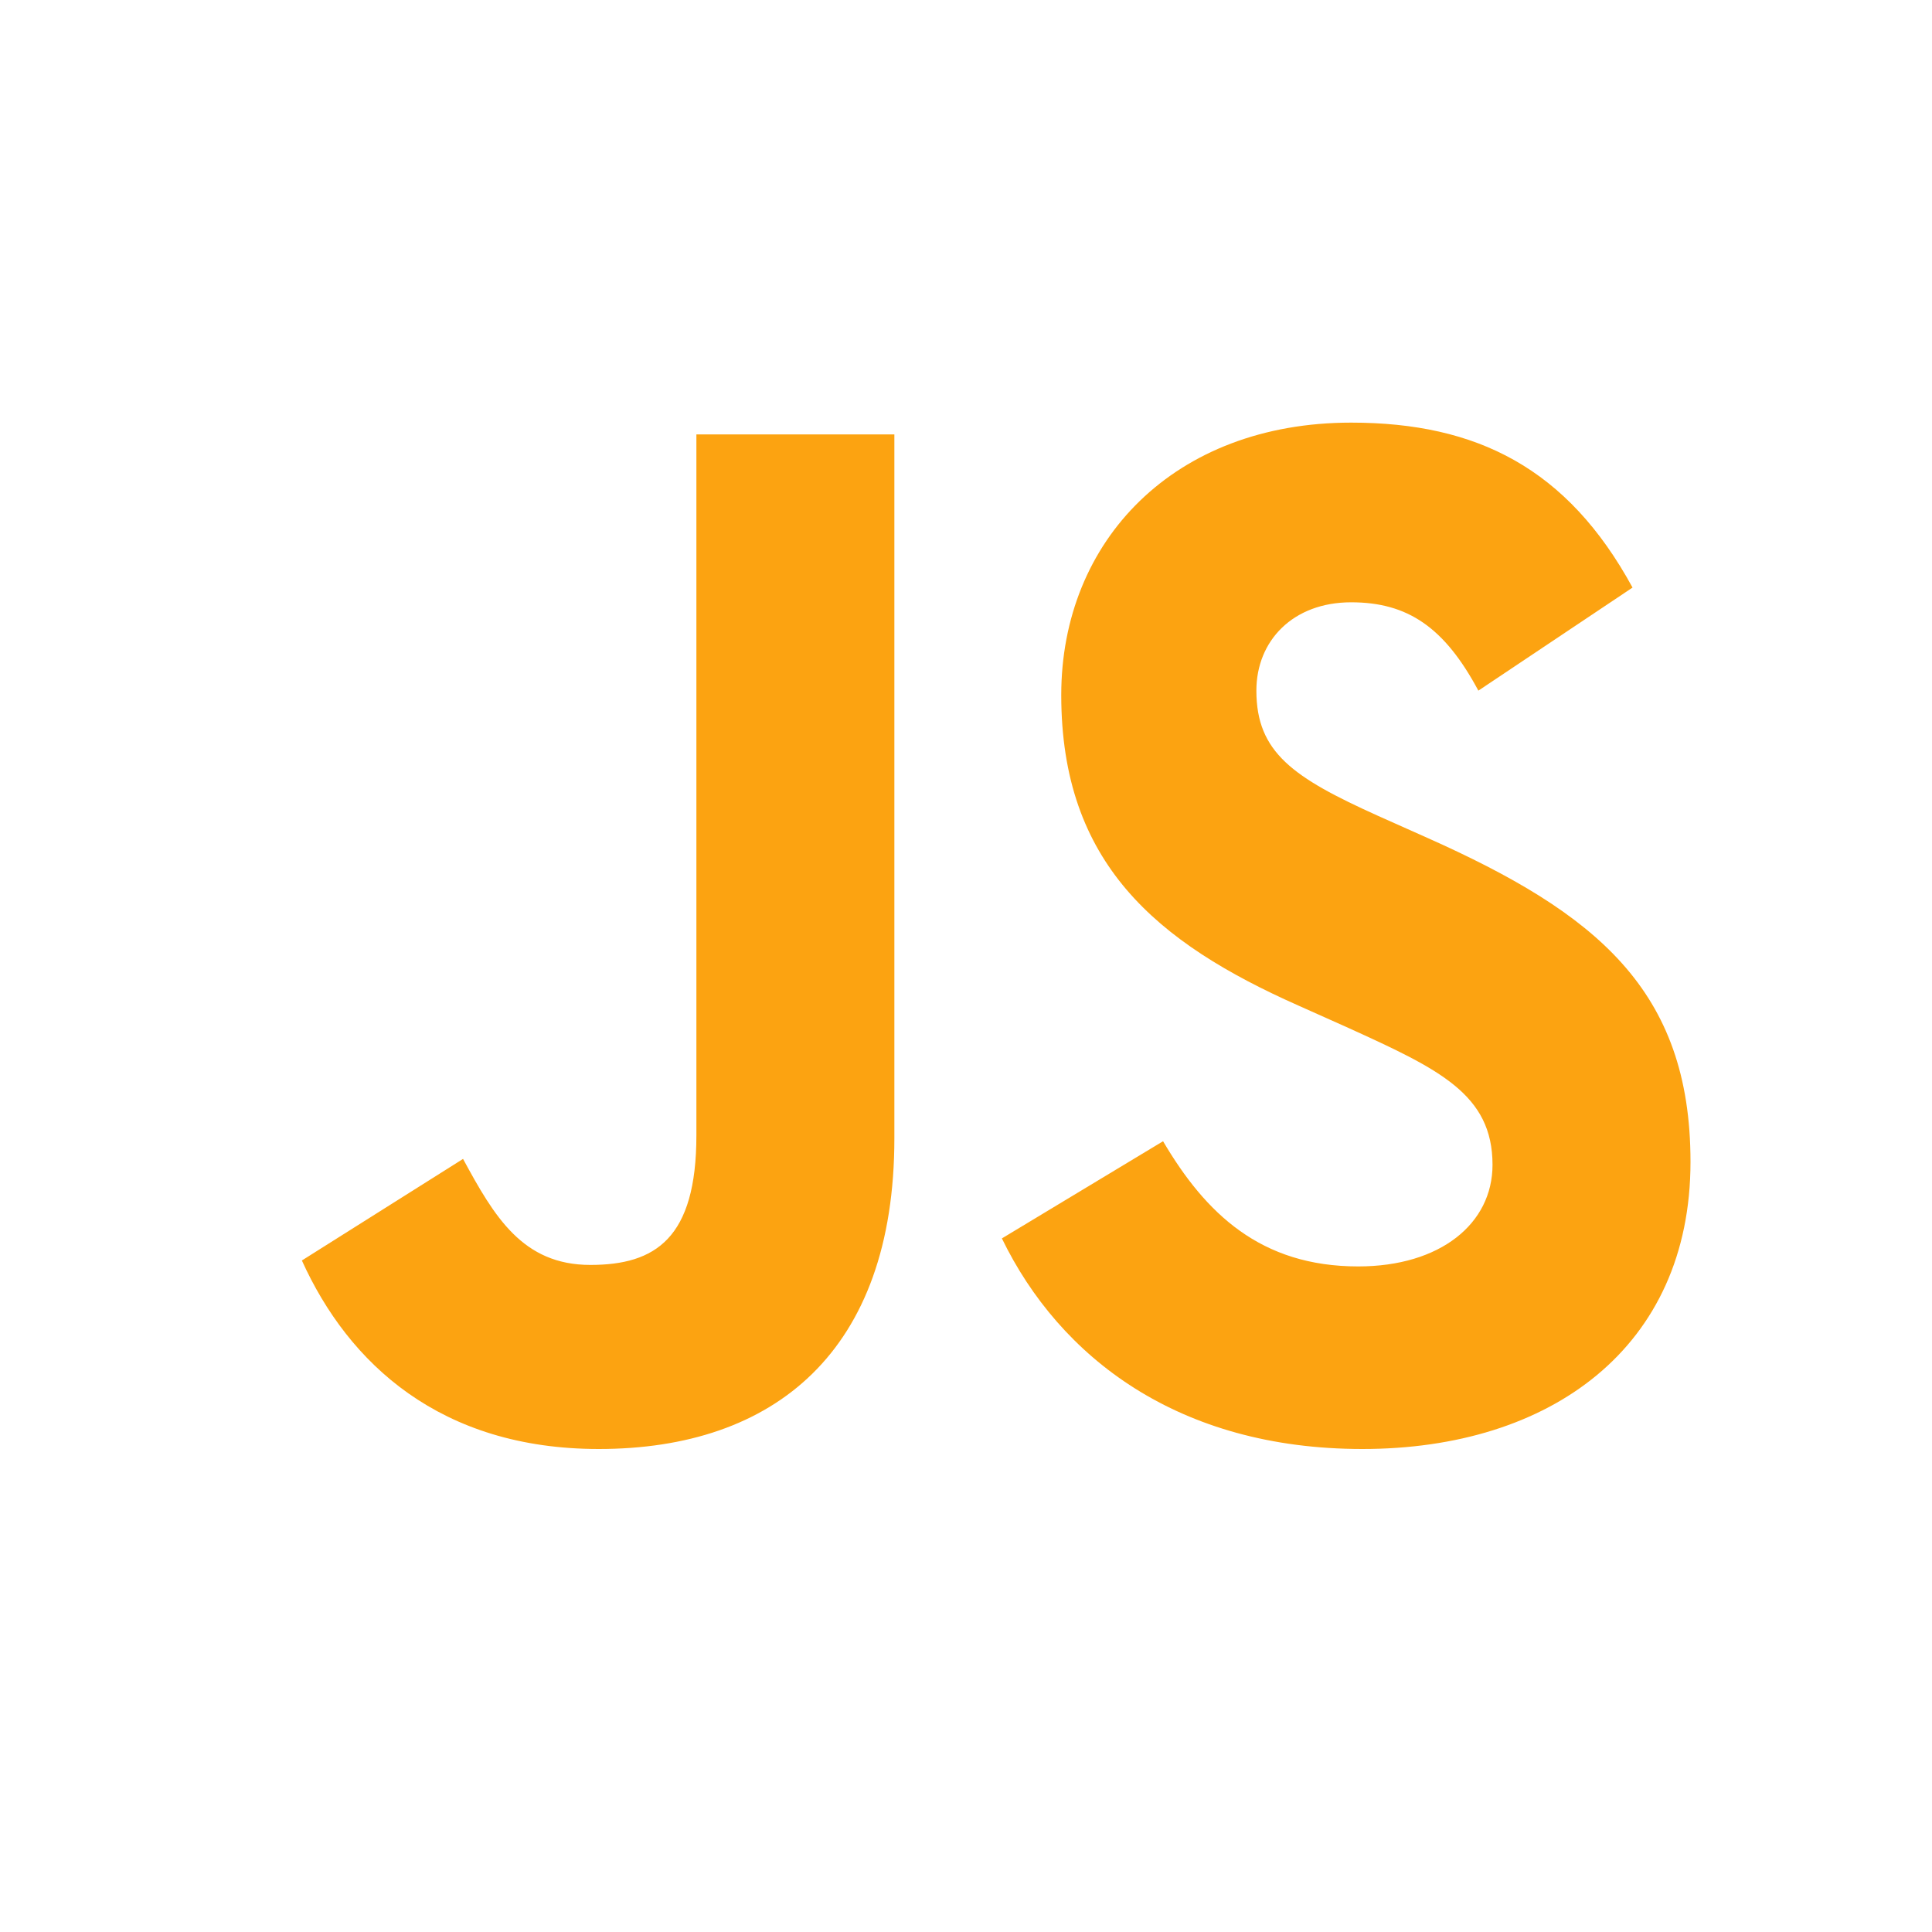 <svg width="40" height="40" viewBox="0 0 40 40" fill="none" xmlns="http://www.w3.org/2000/svg">
<path d="M6.25 26.097L9.587 23.994C10.231 25.183 10.817 26.189 12.222 26.189C13.569 26.189 14.418 25.64 14.418 23.506V8.994H18.517V23.567C18.517 27.987 16.028 30 12.398 30C9.119 30 7.216 28.232 6.25 26.097ZM20.743 25.64L24.08 23.628C24.959 25.122 26.1 26.22 28.12 26.22C29.819 26.22 30.901 25.335 30.901 24.116C30.901 22.652 29.789 22.134 27.915 21.281L26.891 20.823C23.934 19.512 21.972 17.866 21.972 14.39C21.972 11.189 24.314 8.75 27.974 8.75C30.579 8.75 32.453 9.695 33.8 12.165L30.608 14.299C29.906 12.988 29.145 12.47 27.974 12.47C26.773 12.47 26.012 13.262 26.012 14.299C26.012 15.579 26.773 16.098 28.53 16.891L29.554 17.348C33.038 18.903 35 20.488 35 24.055C35 27.897 32.102 30 28.208 30C24.402 30 21.943 28.11 20.743 25.64Z" fill="#FCA311"/>
</svg>
